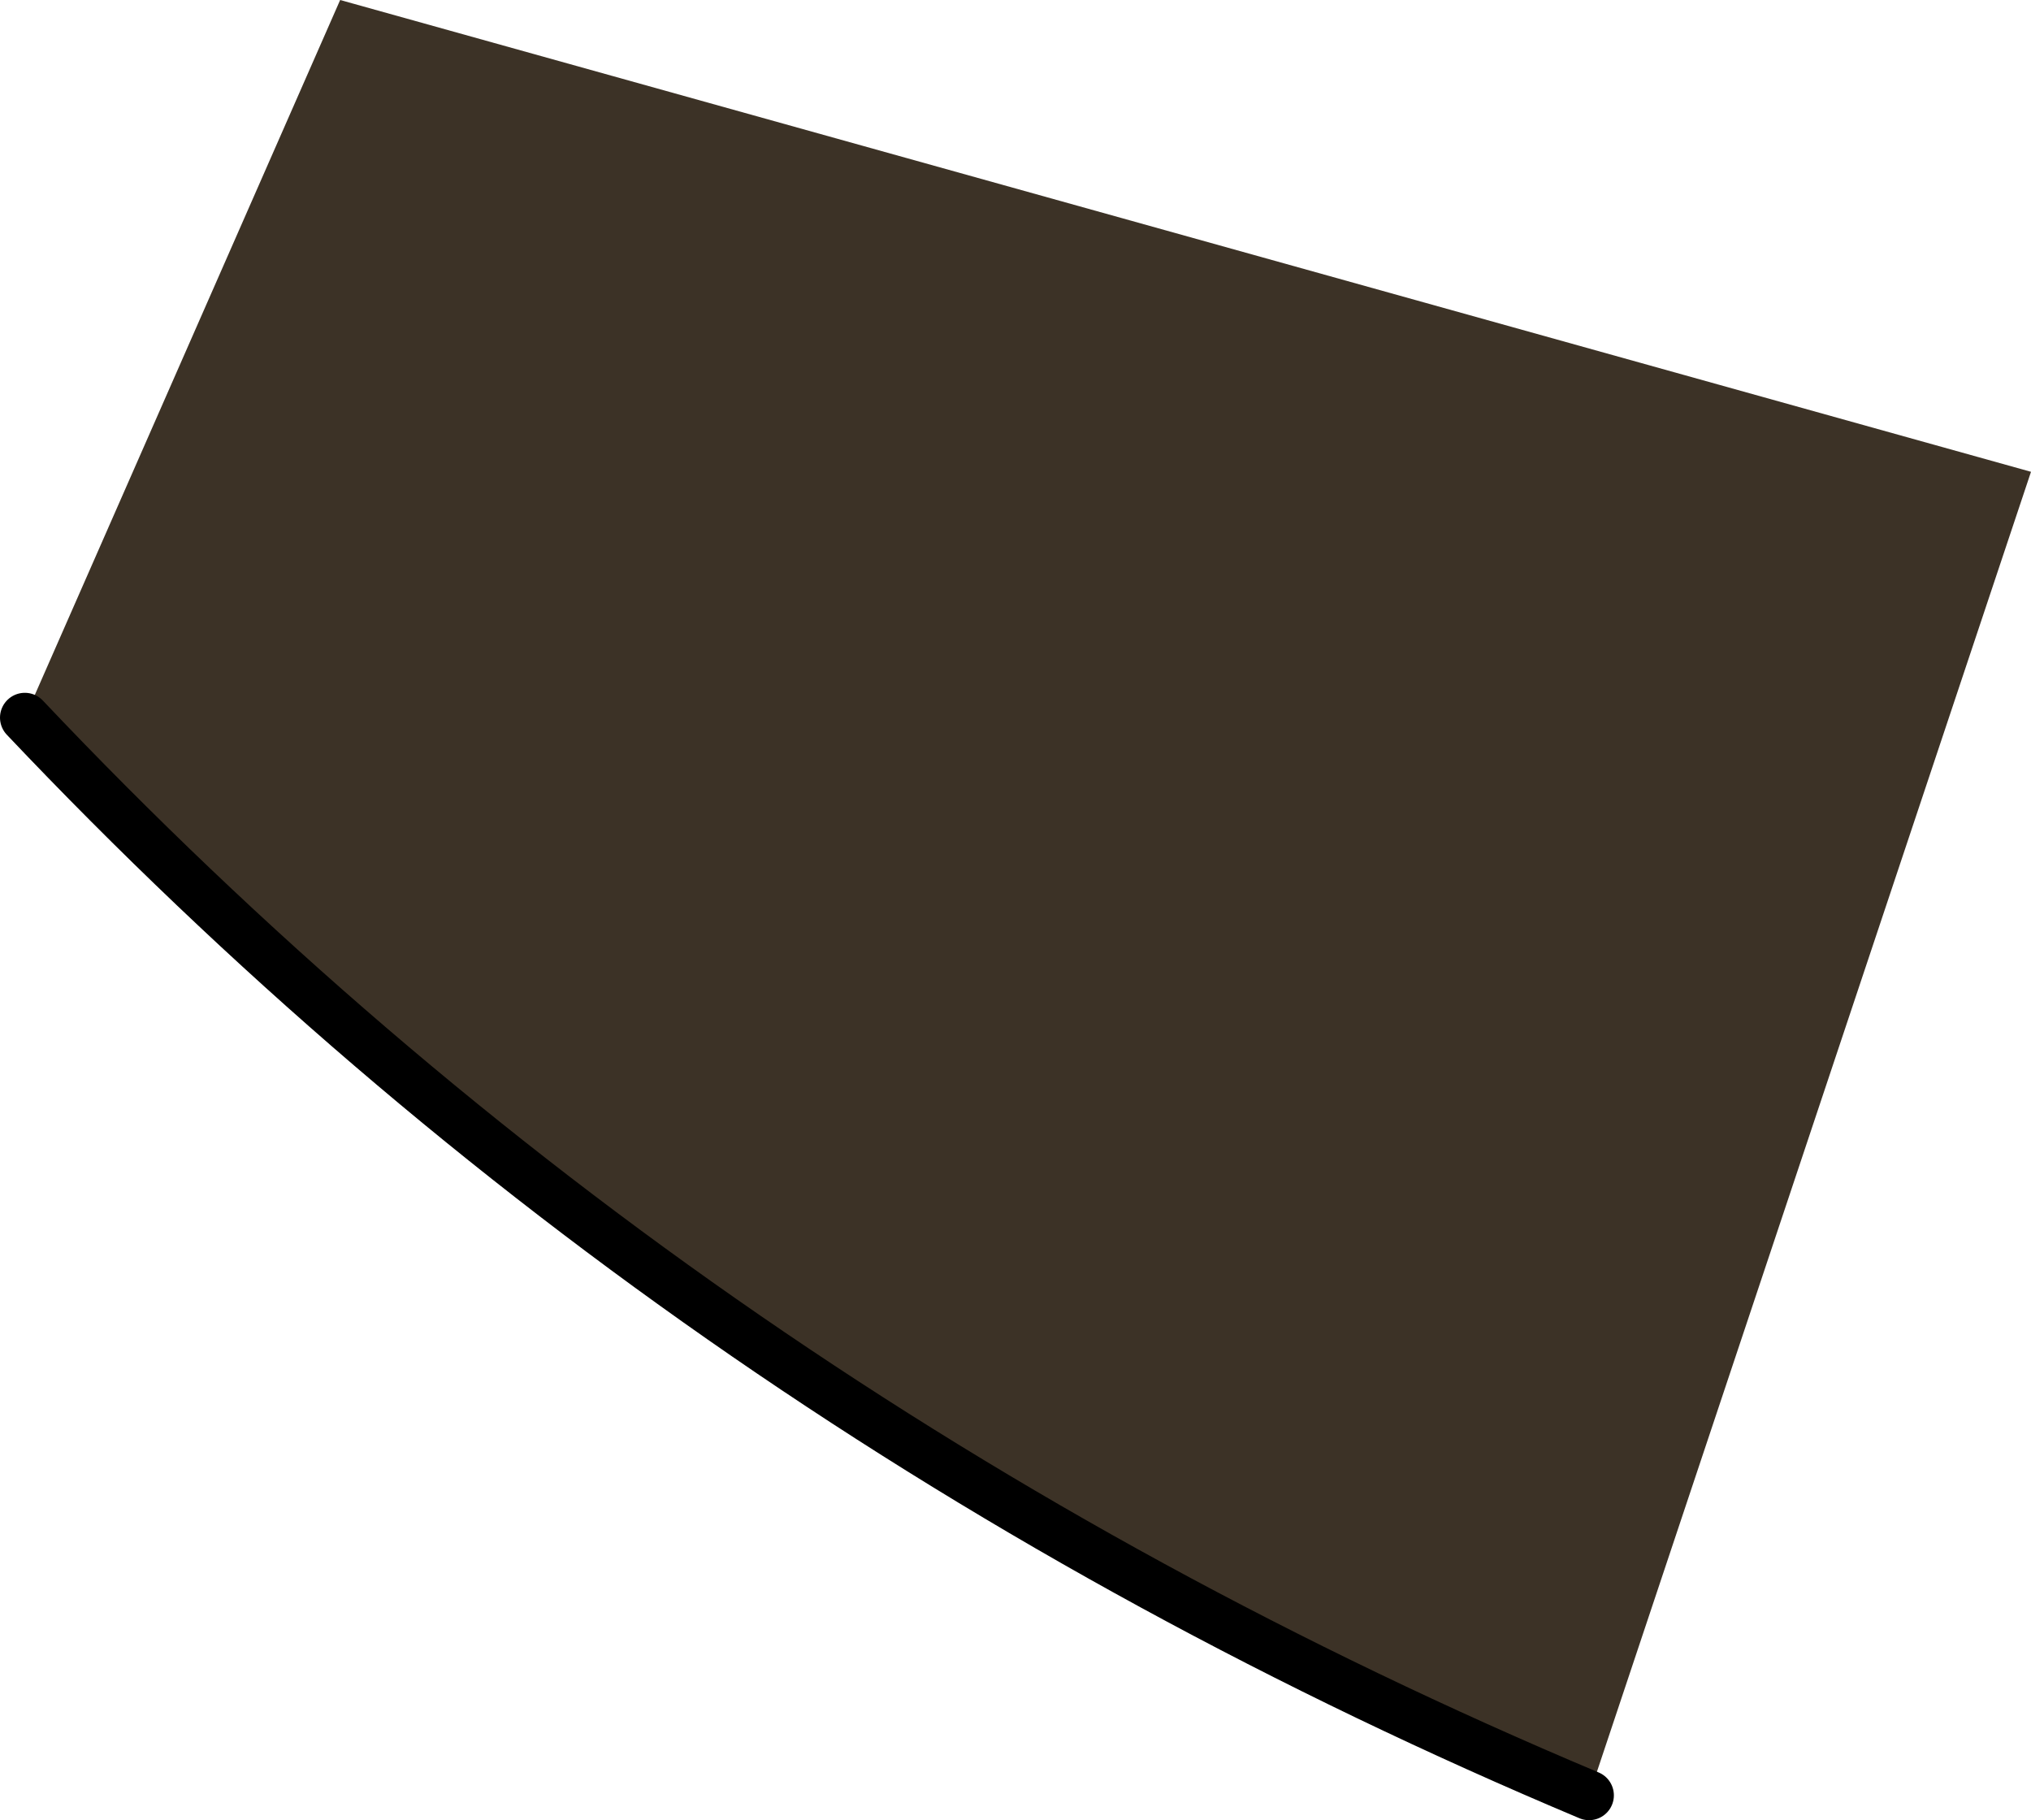 <?xml version="1.0" encoding="UTF-8" standalone="no"?>
<svg xmlns:xlink="http://www.w3.org/1999/xlink" height="36.65px" width="40.9px" xmlns="http://www.w3.org/2000/svg">
  <g transform="matrix(1.0, 0.0, 0.0, 1.0, 20.7, 18.05)">
    <path d="M-20.2 -3.6 L-13.85 -18.05 20.2 -8.55 11.3 18.1 Q-6.9 10.45 -20.2 -3.6" fill="#3c3226" fill-rule="evenodd" stroke="none"/>
    <path d="M11.3 18.1 Q-6.9 10.45 -20.2 -3.6" fill="none" stroke="#000000" stroke-linecap="round" stroke-linejoin="round" stroke-width="1.0"/>
  </g>
</svg>
